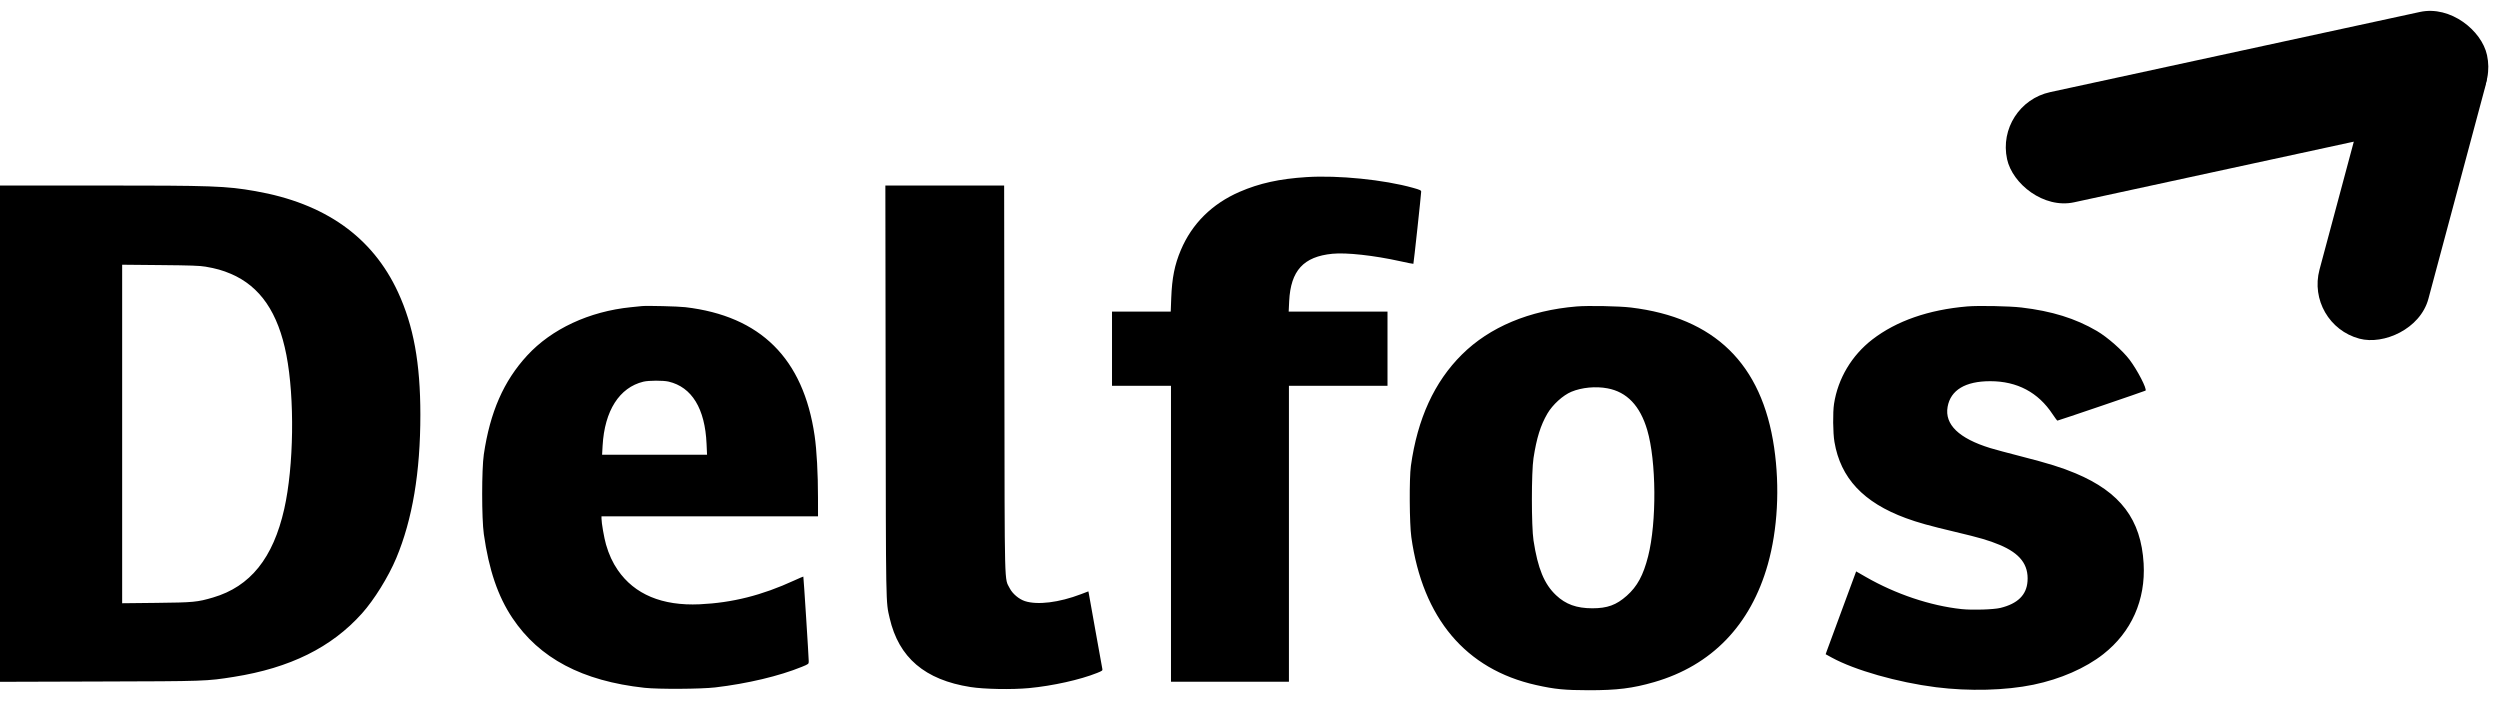 <svg width="117" height="33" viewBox="0 0 117 33" fill="none" xmlns="http://www.w3.org/2000/svg">
<path fill-rule="evenodd" clip-rule="evenodd" d="M61.15 8.288C59.885 8.368 58.939 8.576 58.015 8.977C56.724 9.538 55.787 10.466 55.264 11.702C54.974 12.386 54.849 13.007 54.814 13.949L54.79 14.583H53.416H52.042V16.319V18.054H53.422H54.802V24.979V31.905H57.562H60.322V24.979V18.054H62.628H64.935V16.319V14.583H62.622H60.31L60.334 14.088C60.405 12.664 61.005 12.009 62.358 11.876C63.014 11.812 64.298 11.953 65.524 12.224C65.859 12.298 66.139 12.354 66.146 12.347C66.16 12.335 66.51 9.097 66.511 8.972C66.512 8.908 66.457 8.882 66.127 8.79C64.771 8.41 62.633 8.195 61.15 8.288ZM0 20.295V31.909L4.623 31.895C9.64 31.881 9.659 31.881 10.941 31.678C13.575 31.26 15.513 30.301 16.938 28.711C17.512 28.07 18.176 26.999 18.545 26.12C19.301 24.315 19.674 22.101 19.673 19.408C19.672 16.989 19.355 15.25 18.627 13.675C17.43 11.086 15.21 9.514 11.946 8.944C10.565 8.703 9.977 8.682 4.583 8.682L0 8.682V20.295ZM41.448 18.358C41.461 28.537 41.454 28.135 41.636 28.928C42.061 30.776 43.284 31.819 45.418 32.153C46.064 32.255 47.362 32.278 48.159 32.203C49.261 32.099 50.549 31.813 51.344 31.494C51.58 31.4 51.609 31.378 51.59 31.308C51.578 31.264 51.436 30.478 51.275 29.561C51.113 28.645 50.97 27.846 50.958 27.785L50.936 27.676L50.59 27.808C49.564 28.2 48.555 28.324 47.965 28.132C47.687 28.041 47.386 27.787 47.256 27.533C47.001 27.031 47.02 27.78 47.006 17.768L46.994 8.682H44.214H41.435L41.448 18.358ZM9.62 12.48C10.107 12.563 10.424 12.653 10.802 12.814C12.177 13.4 13.018 14.628 13.403 16.613C13.796 18.639 13.751 21.827 13.303 23.817C12.784 26.119 11.715 27.449 9.973 27.962C9.232 28.18 9.06 28.196 7.304 28.215L5.717 28.232V20.311V12.389L7.501 12.406C8.939 12.419 9.35 12.434 9.62 12.48ZM30.043 14.325C29.967 14.333 29.736 14.356 29.53 14.377C27.578 14.573 25.814 15.394 24.668 16.641C23.57 17.836 22.935 19.285 22.643 21.265C22.54 21.966 22.54 24.263 22.643 24.996C22.88 26.669 23.301 27.906 23.98 28.922C25.241 30.809 27.25 31.871 30.161 32.189C30.811 32.26 32.809 32.249 33.473 32.171C34.978 31.994 36.474 31.638 37.524 31.209C37.848 31.076 37.849 31.076 37.849 30.944C37.849 30.764 37.608 26.995 37.596 26.984C37.591 26.979 37.401 27.061 37.173 27.165C35.659 27.862 34.27 28.211 32.743 28.281C30.991 28.36 29.695 27.818 28.911 26.678C28.673 26.332 28.495 25.947 28.362 25.486C28.271 25.17 28.15 24.475 28.15 24.266V24.164H33.216H38.283L38.282 23.287C38.282 22.164 38.222 21.061 38.124 20.39C37.597 16.777 35.599 14.791 32.073 14.376C31.745 14.337 30.283 14.301 30.043 14.325ZM73.786 14.342C71.573 14.526 69.714 15.305 68.417 16.593C67.127 17.873 66.337 19.598 66.03 21.803C65.949 22.384 65.962 24.505 66.05 25.136C66.582 28.933 68.596 31.322 71.885 32.059C72.77 32.257 73.224 32.301 74.358 32.303C75.679 32.304 76.41 32.213 77.413 31.923C80.108 31.144 81.932 29.254 82.734 26.412C83.194 24.779 83.301 22.806 83.03 20.948C82.459 17.029 80.246 14.866 76.327 14.392C75.778 14.326 74.327 14.297 73.786 14.342ZM92.067 14.341C90.258 14.495 88.757 15.018 87.628 15.886C86.662 16.631 86.016 17.713 85.833 18.898C85.771 19.301 85.781 20.259 85.852 20.681C86.138 22.374 87.206 23.515 89.191 24.247C89.751 24.454 90.297 24.606 91.502 24.892C92.653 25.165 93.072 25.287 93.578 25.498C94.537 25.898 94.944 26.427 94.888 27.205C94.843 27.845 94.426 28.254 93.617 28.451C93.295 28.529 92.296 28.559 91.796 28.505C90.34 28.349 88.719 27.804 87.325 27.004L86.868 26.742L86.206 28.534C85.841 29.519 85.52 30.391 85.492 30.471L85.441 30.618L85.725 30.774C86.8 31.363 88.809 31.935 90.601 32.162C92.154 32.358 93.859 32.314 95.161 32.045C96.428 31.782 97.598 31.271 98.435 30.614C99.753 29.579 100.42 28.079 100.322 26.371C100.204 24.315 99.235 23.032 97.135 22.151C96.487 21.879 95.867 21.686 94.579 21.356C93.985 21.204 93.339 21.03 93.144 20.97C91.674 20.516 91.002 19.866 91.148 19.04C91.287 18.255 91.979 17.839 93.146 17.84C94.404 17.84 95.389 18.363 96.064 19.389C96.171 19.551 96.271 19.684 96.287 19.685C96.327 19.686 100.382 18.305 100.41 18.281C100.49 18.211 100.034 17.326 99.665 16.837C99.337 16.402 98.627 15.778 98.133 15.489C97.13 14.902 96.028 14.559 94.603 14.391C94.044 14.325 92.589 14.296 92.067 14.341ZM31.29 17.859C32.38 18.115 32.995 19.122 33.067 20.77L33.09 21.282H30.634H28.178L28.202 20.857C28.294 19.222 28.987 18.135 30.109 17.863C30.361 17.802 31.036 17.8 31.29 17.859ZM75.23 18.174C76.139 18.343 76.756 18.99 77.09 20.123C77.517 21.575 77.538 24.437 77.132 26.035C76.906 26.925 76.625 27.444 76.133 27.881C75.641 28.317 75.225 28.468 74.517 28.468C73.783 28.466 73.277 28.284 72.824 27.857C72.269 27.334 71.97 26.608 71.768 25.292C71.667 24.633 71.667 22.096 71.768 21.439C71.913 20.499 72.097 19.907 72.418 19.356C72.661 18.94 73.145 18.499 73.541 18.334C74.028 18.132 74.675 18.07 75.23 18.174Z" fill="black"/>
<rect x="93.372" y="4.87" width="22.983" height="5.276" rx="2.638" transform="rotate(-12.232 93.372 4.87)" fill="black"/>
<rect x="117" y="1.479" width="15.584" height="5.276" rx="2.638" transform="rotate(105 117 1.479)" fill="black"/>
</svg>
